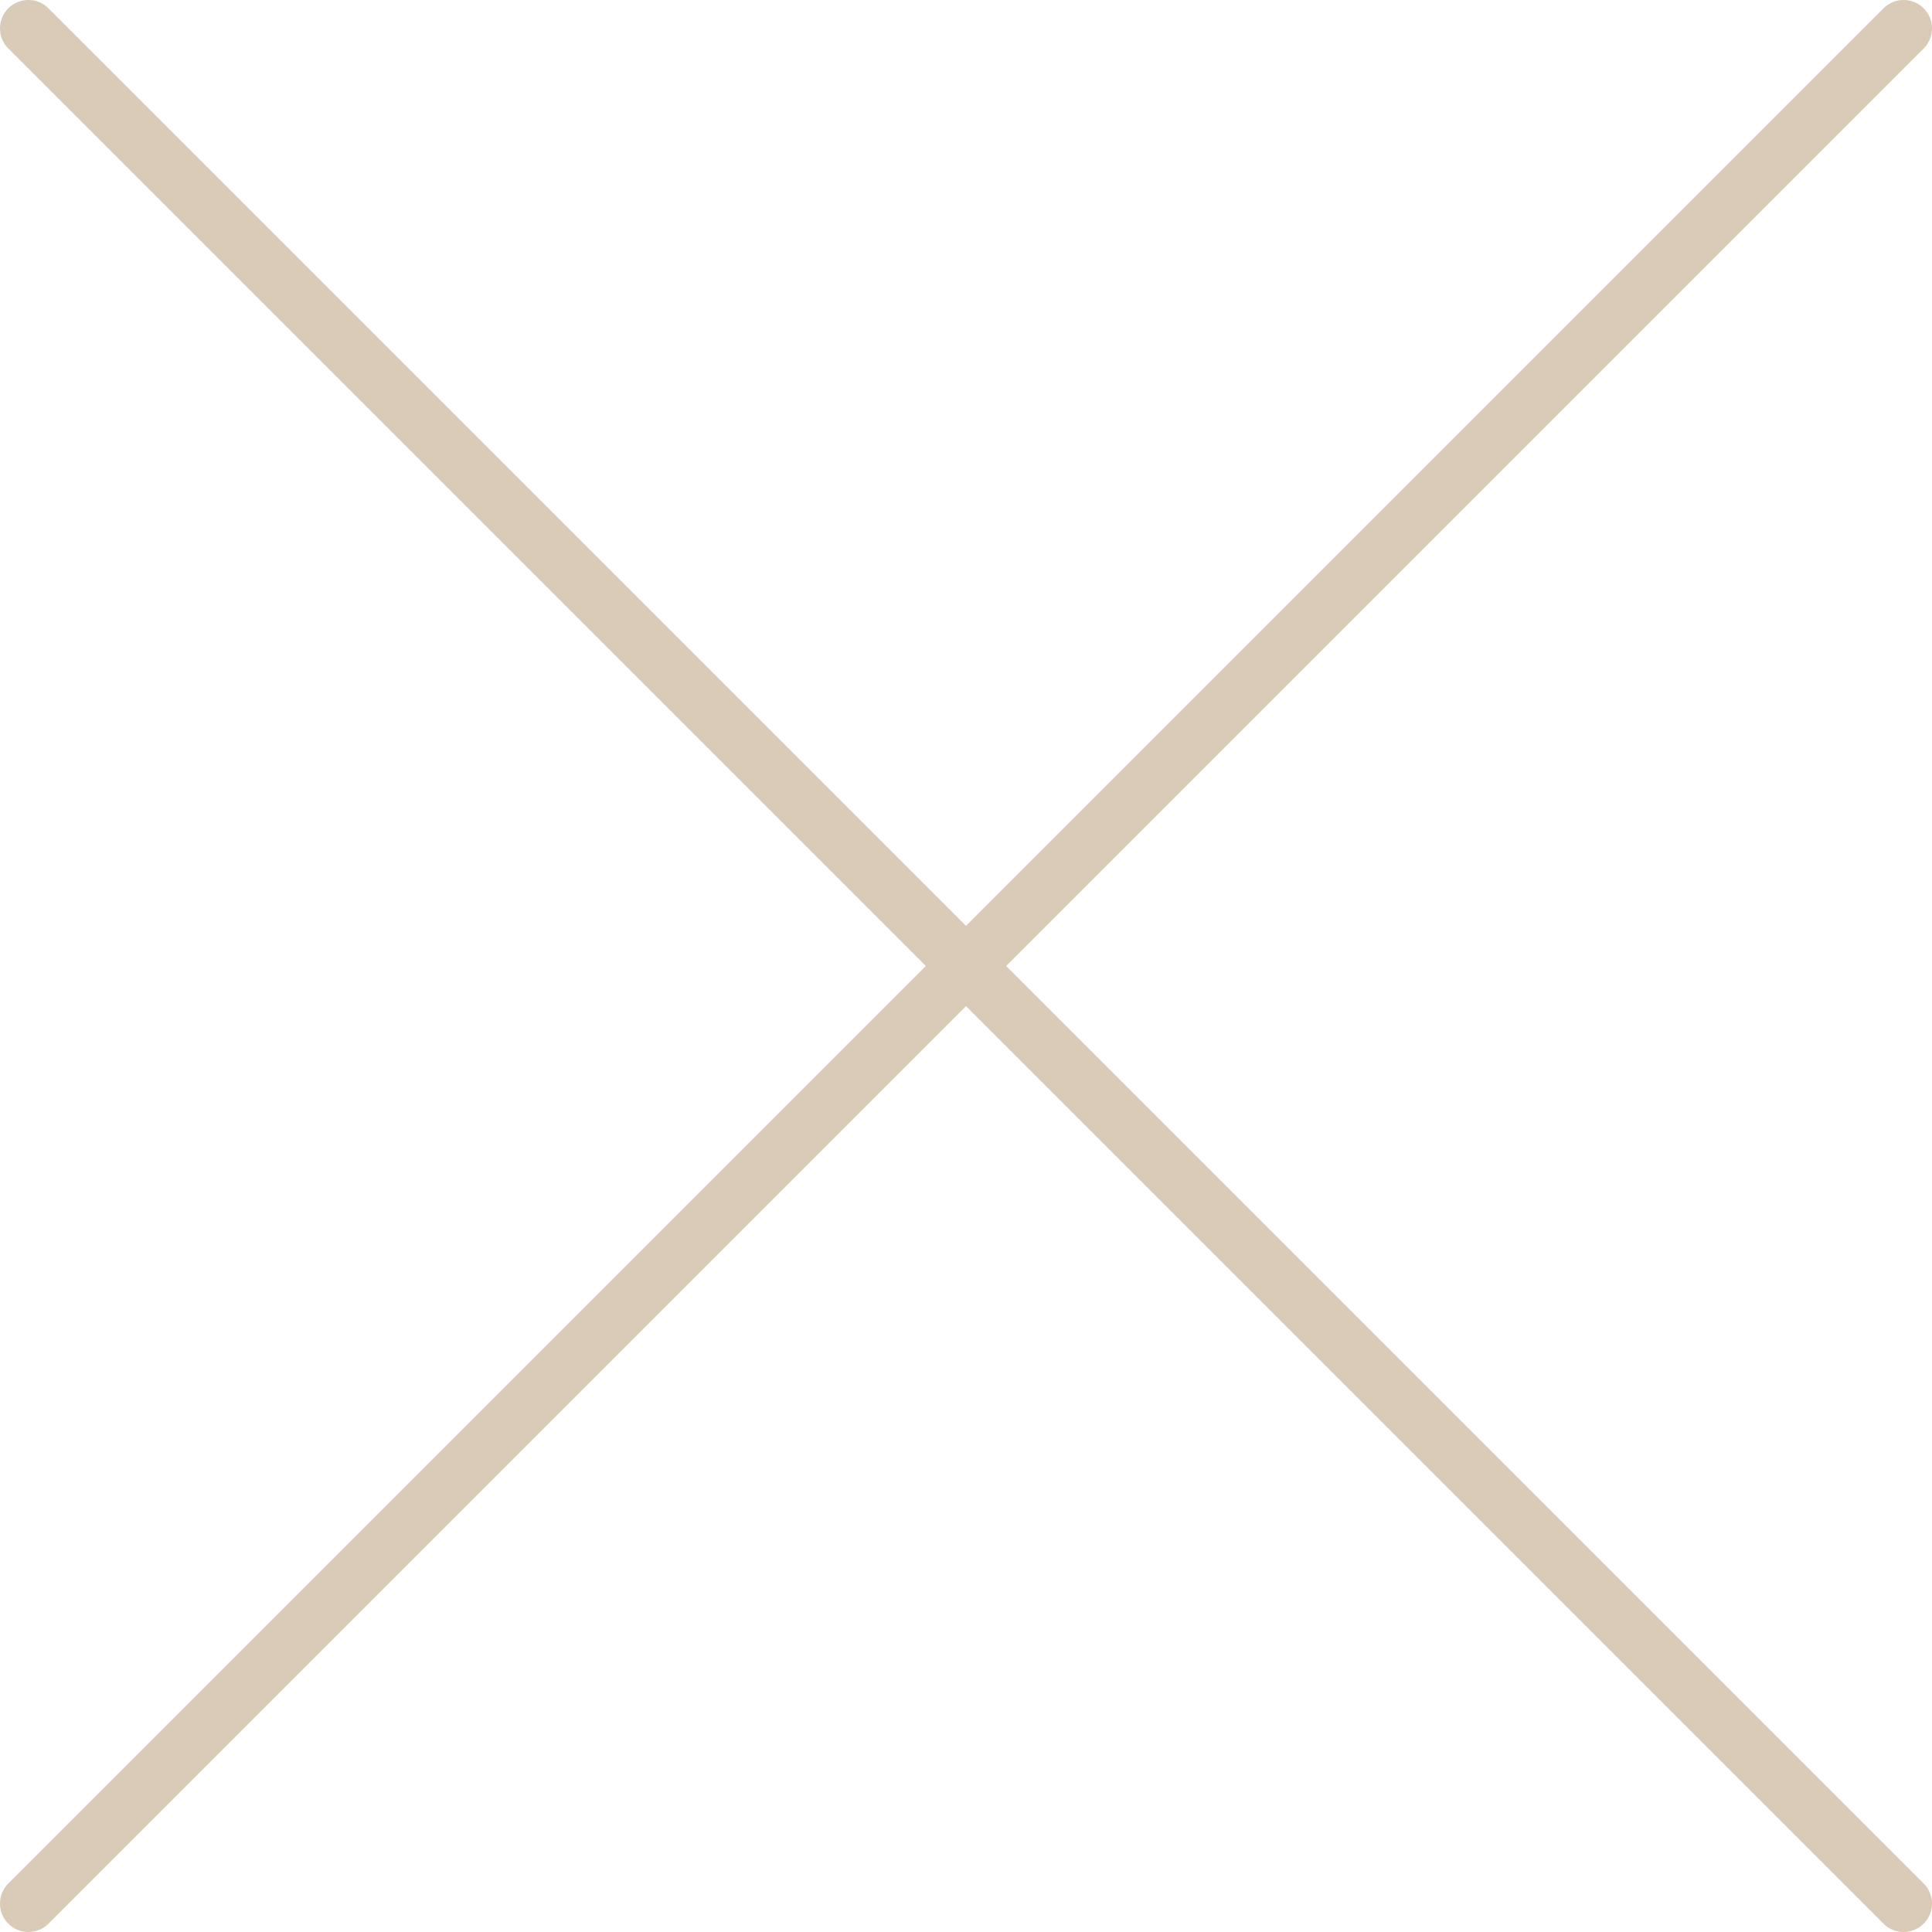<svg viewBox="0 0 68 68" height="68" width="68" xmlns="http://www.w3.org/2000/svg"><g transform="translate(-364 -4365.5)"><path fill="#d9cbb8" transform="translate(365 4366.5)" d="M66,67a1,1,0,0,1-.707-.293l-66-66a1,1,0,0,1,0-1.414,1,1,0,0,1,1.414,0l66,66A1,1,0,0,1,66,67Z"></path><path fill="#d9cbb8" transform="translate(365 4366.5)" d="M0,67a1,1,0,0,1-.707-.293,1,1,0,0,1,0-1.414l66-66a1,1,0,0,1,1.414,0,1,1,0,0,1,0,1.414l-66,66A1,1,0,0,1,0,67Z"></path></g></svg>